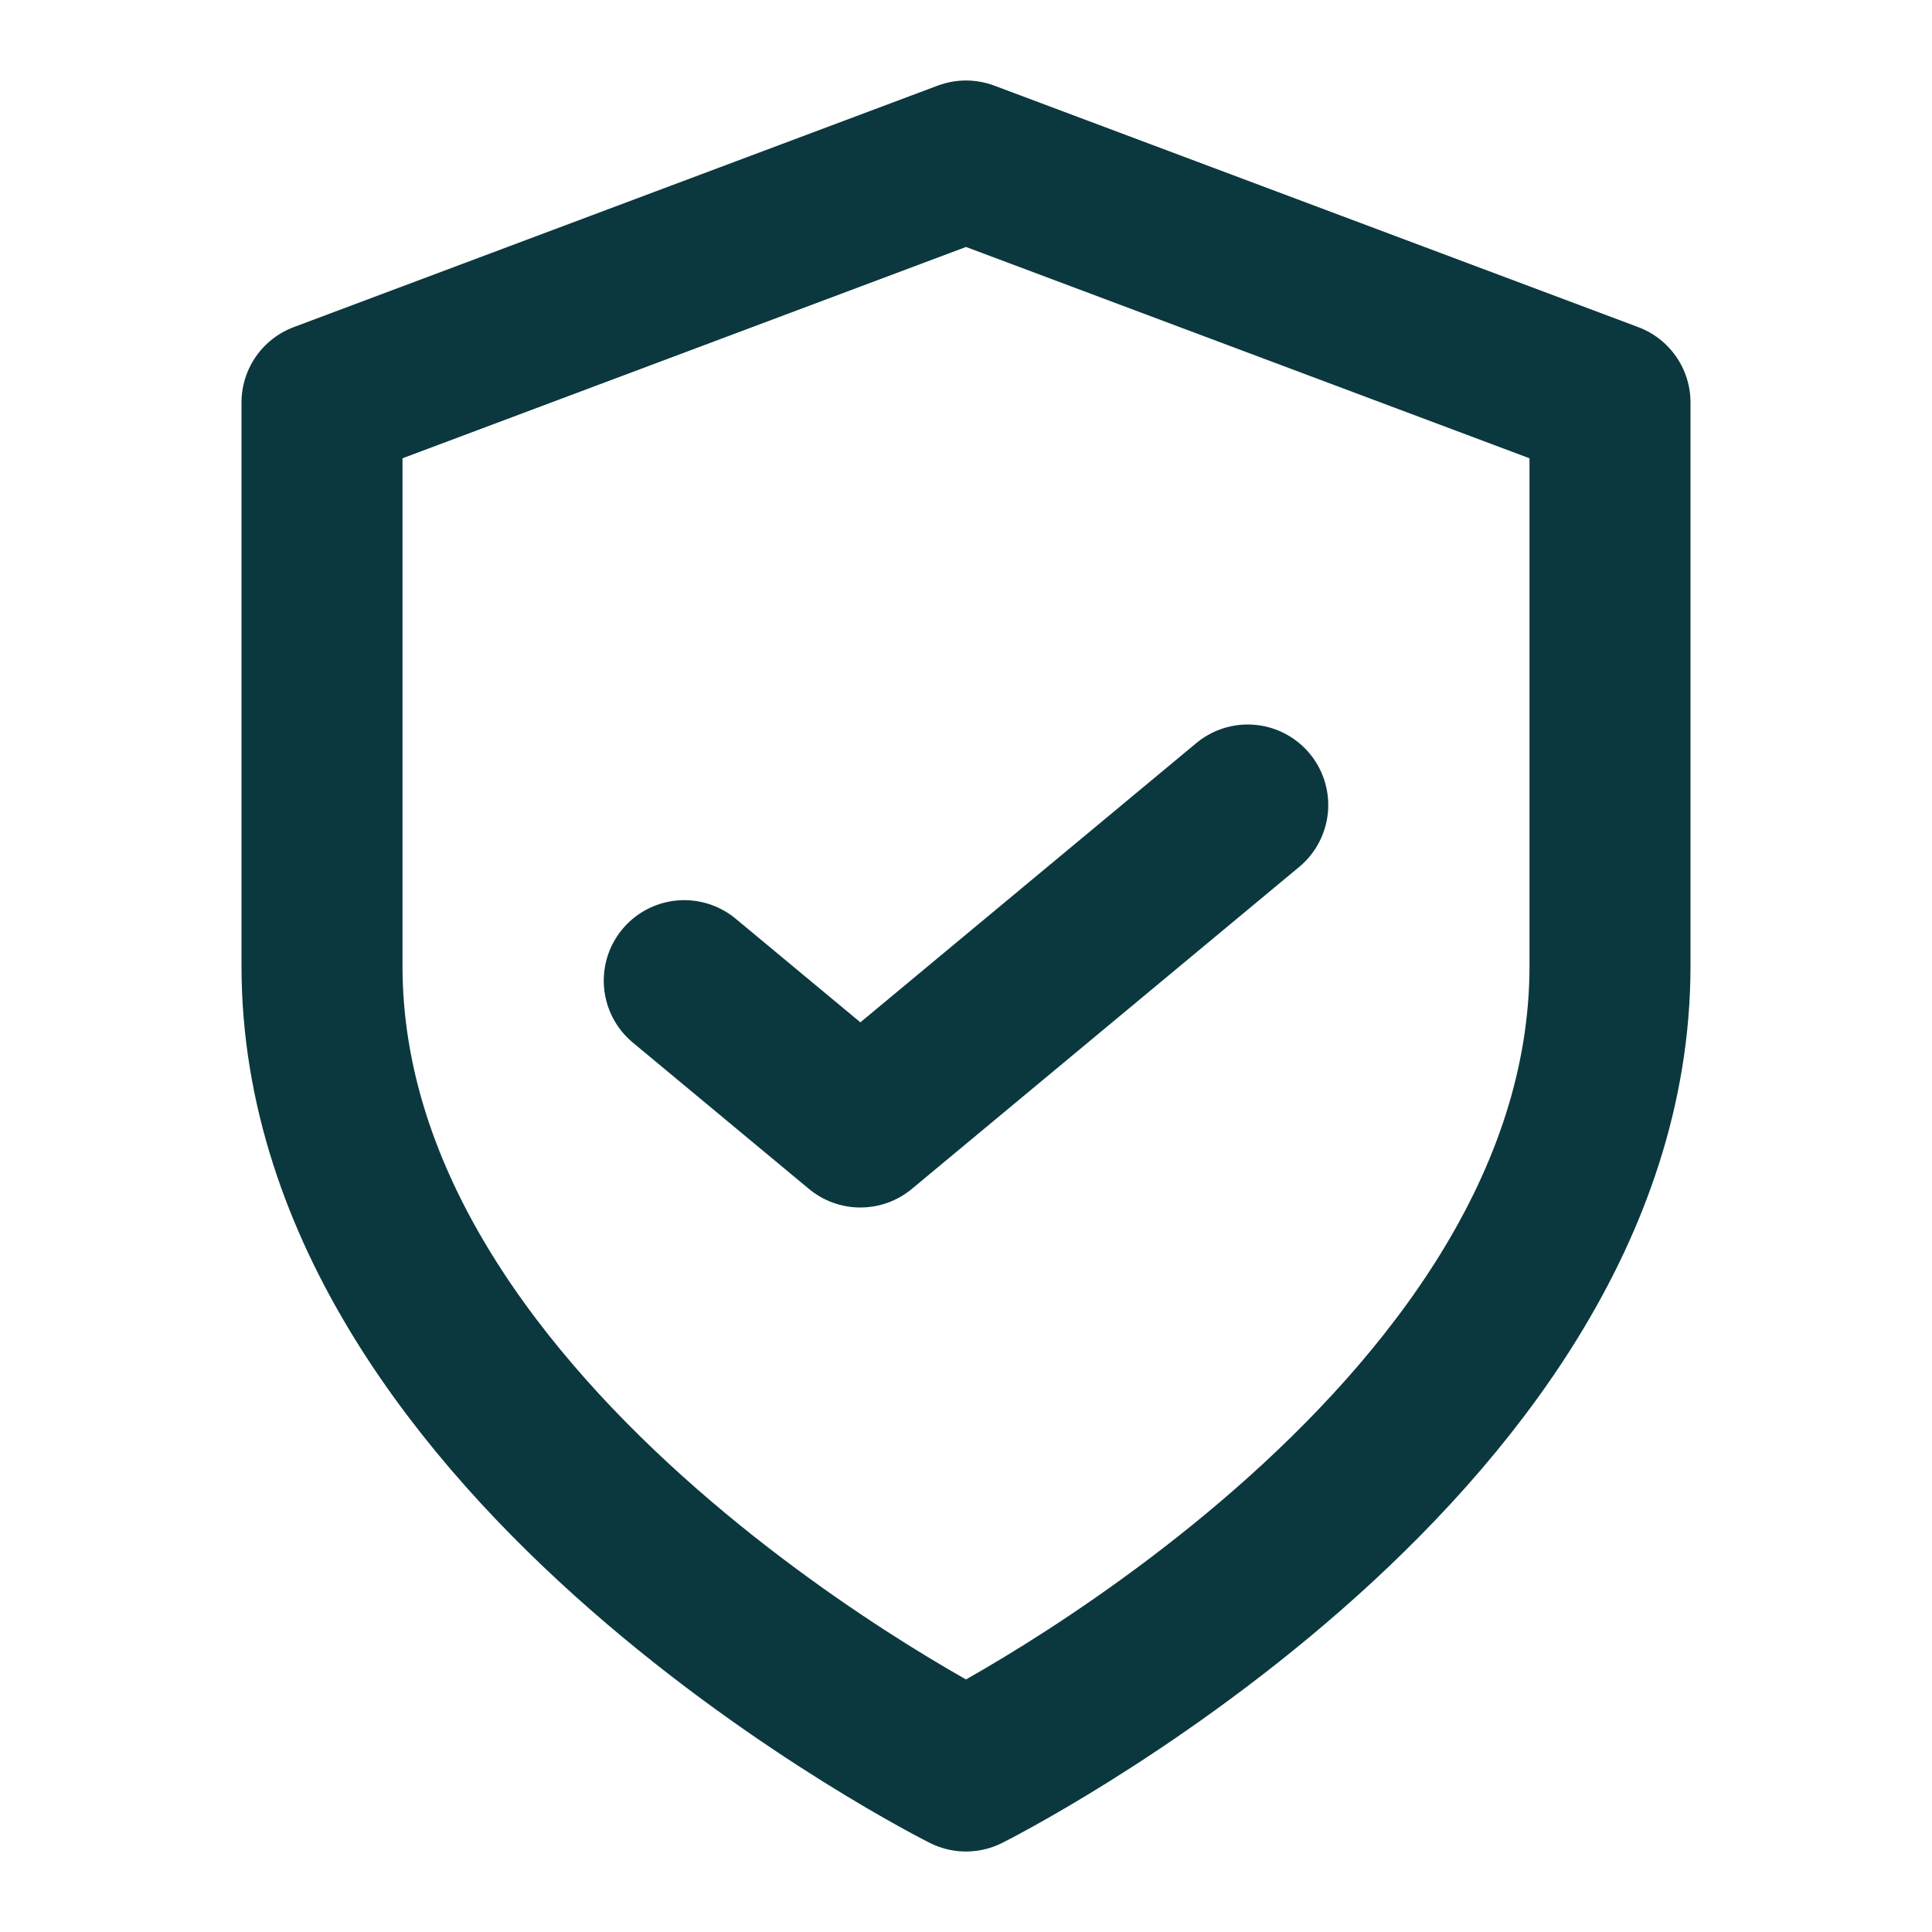 <svg width="24" height="24" viewBox="0 0 24 24" fill="none" xmlns="http://www.w3.org/2000/svg">
<path d="M12 22C12 22 20 18 20 12V5L12 2L4 5V12C4 18 12 22 12 22Z" stroke="#0B383E" stroke-width="2" stroke-linecap="round" stroke-linejoin="round"/>
<path d="M15.5 10L10.688 14L8.5 12.182" stroke="#0B383E" stroke-width="2" stroke-linecap="round" stroke-linejoin="round"/>
</svg>
